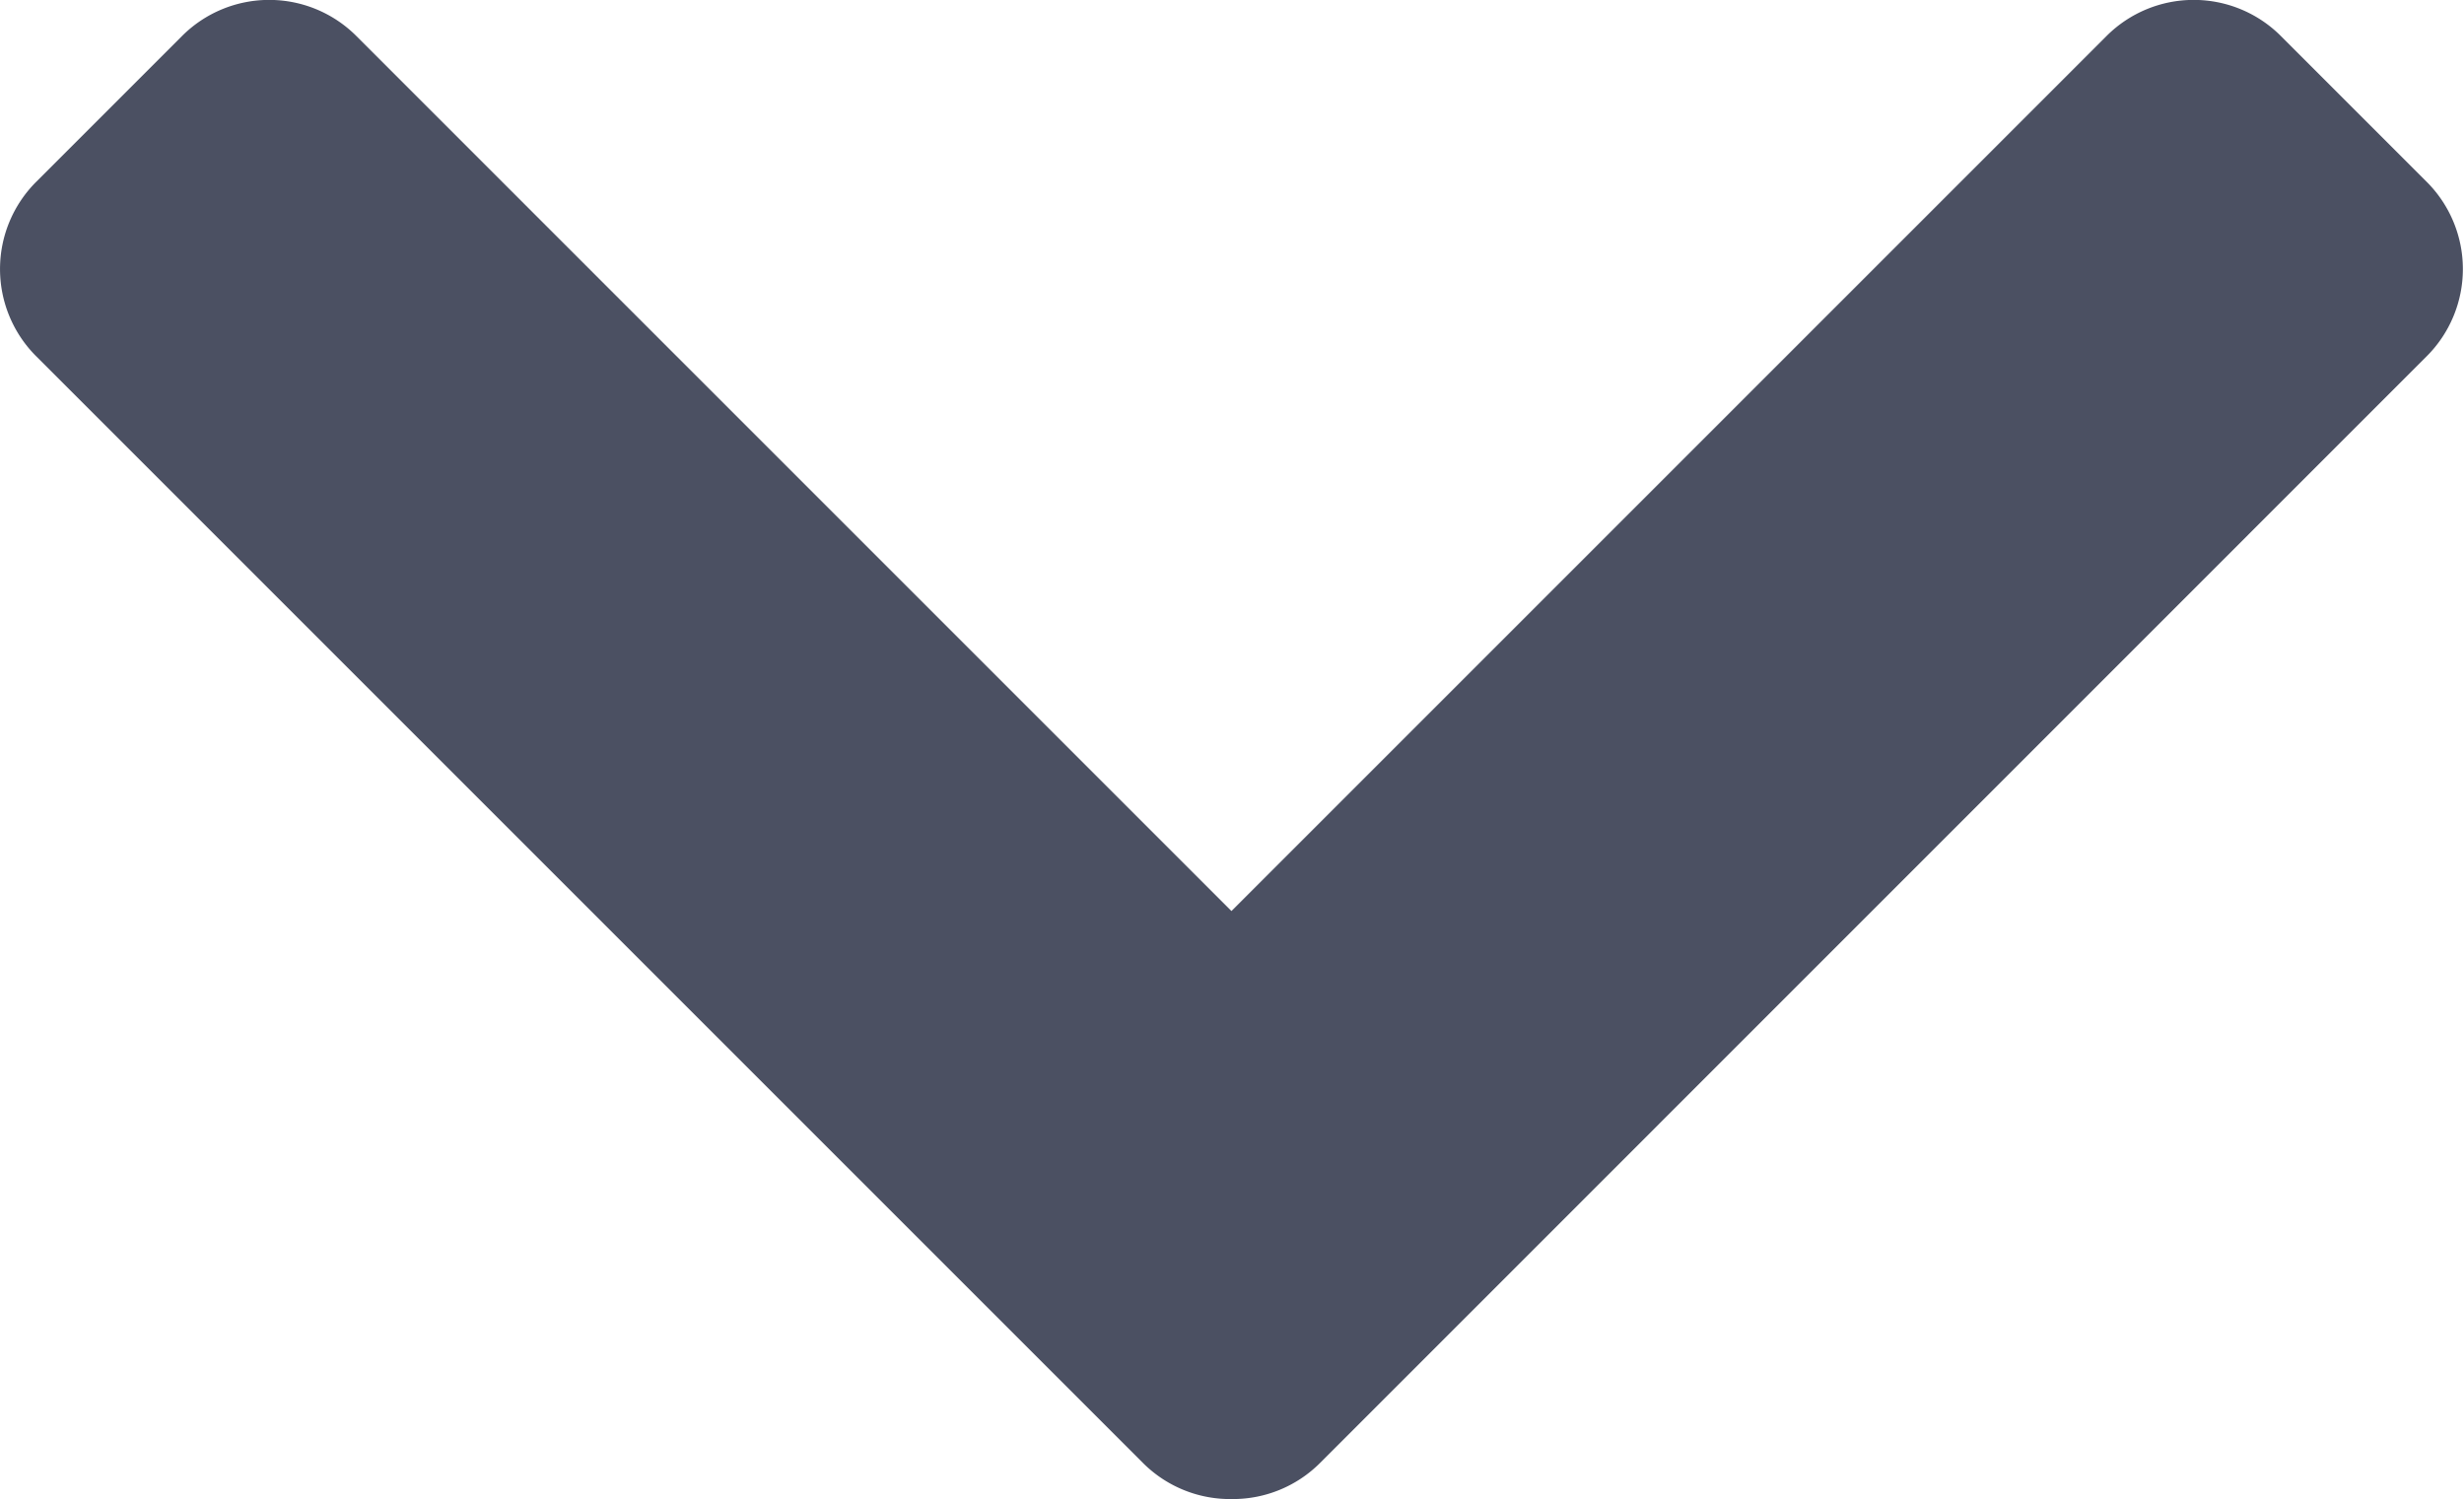 <svg xmlns="http://www.w3.org/2000/svg" width="19.991" height="12.164" viewBox="0 0 19.991 12.164">
  <path id="icon-down-black" d="M-1160.819-16.651a1,1,0,0,1-.723-.293l-8.98-8.98a1,1,0,0,1,0-1.414l1.184-1.184a1,1,0,0,1,1.414,0l7.1,7.1,7.1-7.1a1,1,0,0,1,1.414,0l1.184,1.184a1,1,0,0,1,0,1.414l-8.979,8.98a1,1,0,0,1-.707.293Z" transform="translate(1170.815 28.814)" fill="#4b5062"/>
</svg>
